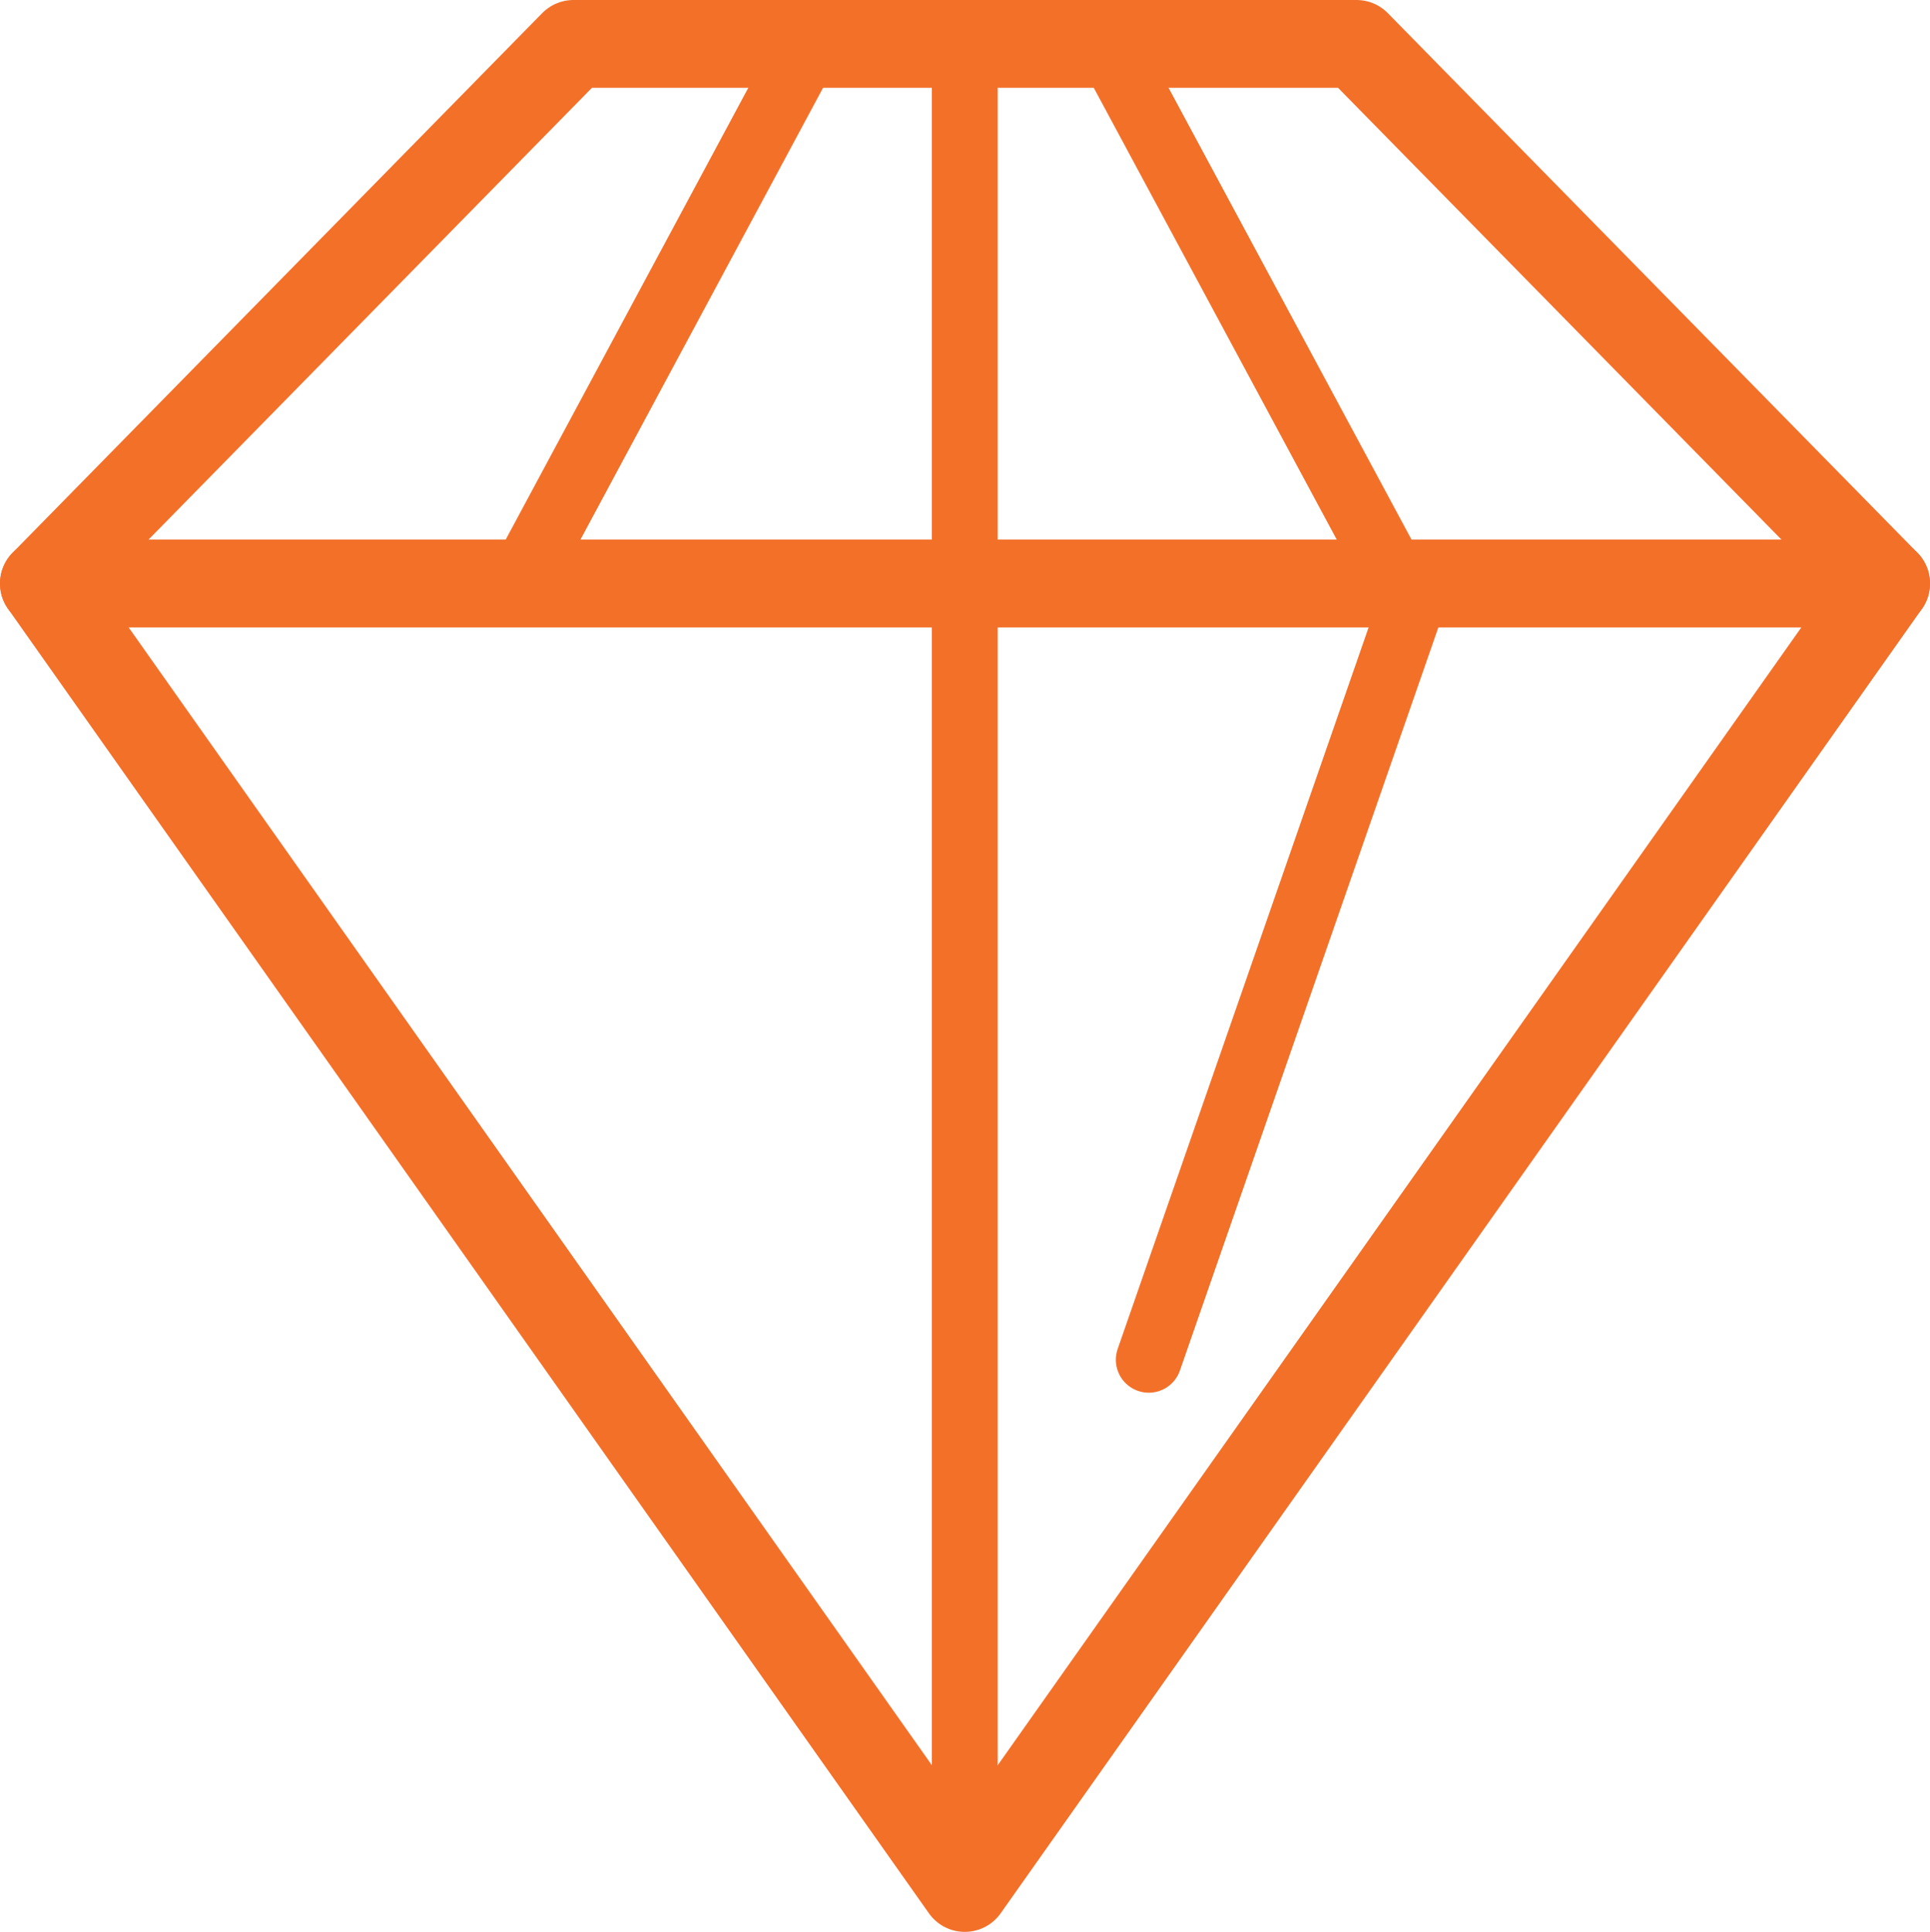 <svg xmlns="http://www.w3.org/2000/svg" viewBox="0 0 43.95 44"><defs><style>.cls-1,.cls-2{fill:none;stroke:#f37029;stroke-linecap:round;stroke-linejoin:round;}.cls-1{stroke-width:2px;}.cls-2{stroke-width:1.5px;}</style></defs><title>types.ico.1</title><g id="Layer_2" data-name="Layer 2"><g id="Layer_1-2" data-name="Layer 1"><polygon class="cls-1" points="30.89 1 42.95 13.29 21.97 43 1 13.29 13.06 1 30.89 1"/><line class="cls-1" x1="1" y1="13.29" x2="42.95" y2="13.29"/><line class="cls-2" x1="18.38" y1="1.09" x2="11.83" y2="13.29"/><polyline class="cls-2" points="25.56 1.63 32.12 13.83 26.16 30.97"/><line class="cls-2" x1="21.97" y1="42.46" x2="21.97" y2="1"/></g></g></svg>